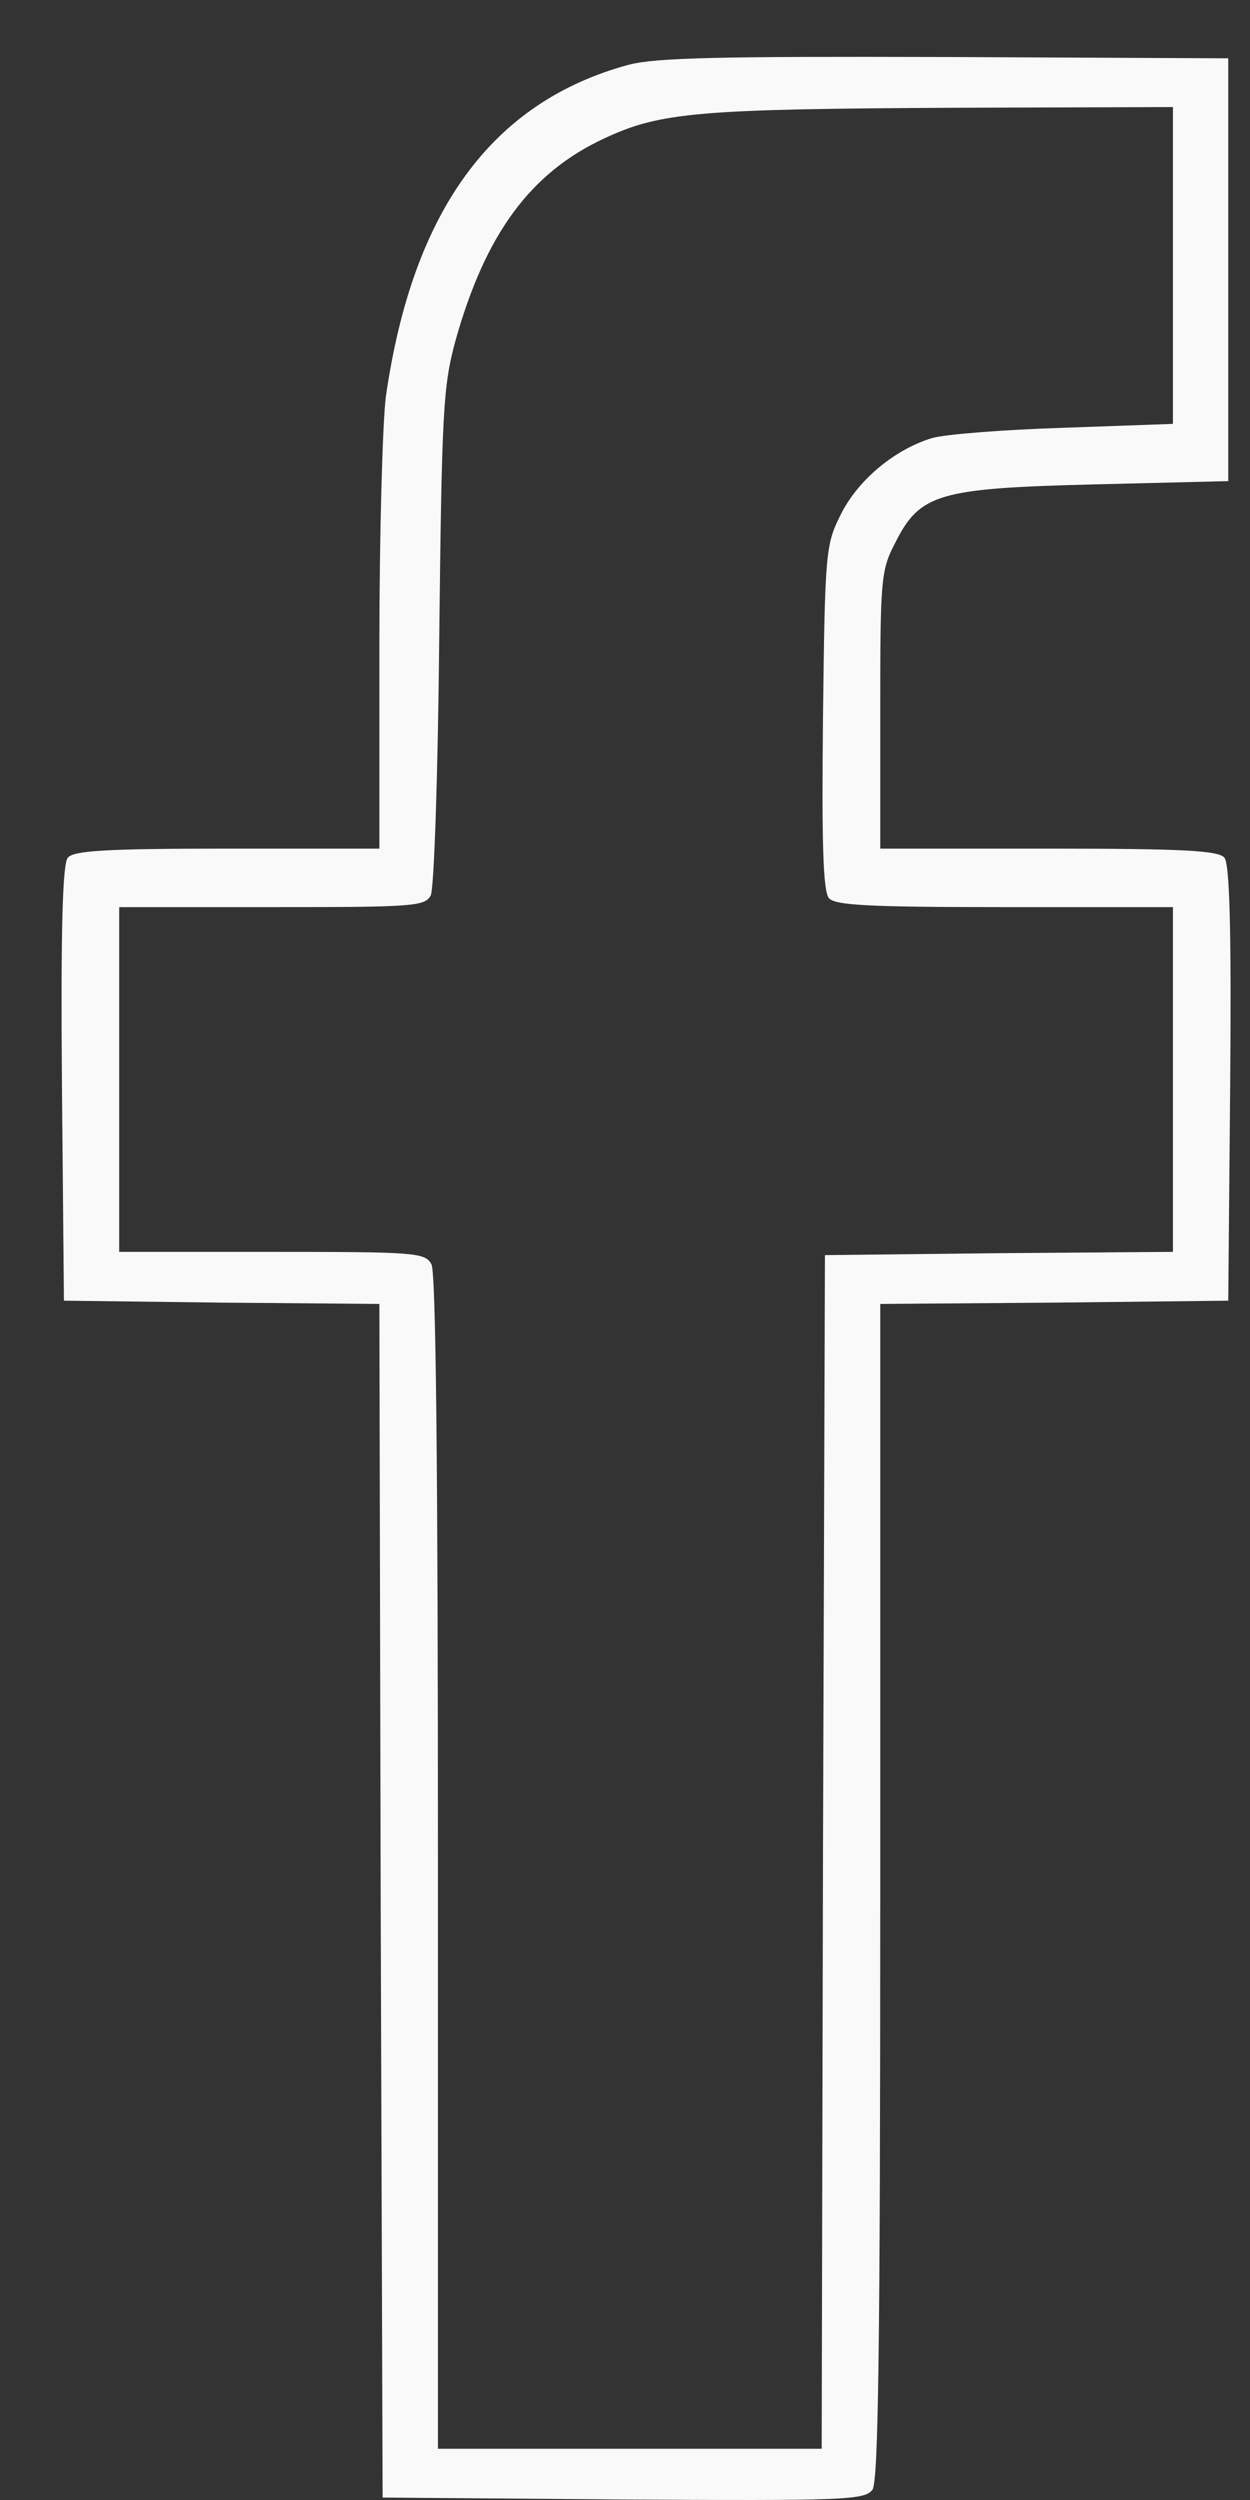 <?xml version="1.0" encoding="UTF-8"?> <svg xmlns="http://www.w3.org/2000/svg" width="20" height="40" viewBox="0 0 20 40" fill="none"><rect x="0" y="0" width="20" height="40" fill="#333333" stroke="none"/><path d="M10.056 1.037C7.871 1.63 6.601 3.368 6.174 6.345C6.122 6.74 6.07 8.541 6.07 10.32V13.578H3.635C1.709 13.578 1.179 13.609 1.085 13.723C1.002 13.817 0.971 14.858 0.991 17.335L1.023 20.811L3.541 20.842L6.07 20.863L6.091 30.417L6.122 39.961L9.973 39.992C13.501 40.013 13.834 40.002 13.959 39.836C14.053 39.701 14.084 37.619 14.084 30.261V20.863L16.873 20.842L19.652 20.811L19.683 17.335C19.704 14.858 19.673 13.817 19.59 13.723C19.496 13.609 18.934 13.578 16.78 13.578H14.084V11.361C14.084 9.269 14.094 9.123 14.323 8.686C14.719 7.895 15.021 7.812 17.518 7.75L19.652 7.698V4.315V0.933L15.125 0.912C11.503 0.901 10.493 0.922 10.056 1.037ZM18.767 4.253V6.782L17.029 6.844C16.061 6.875 15.114 6.948 14.906 7.011C14.303 7.198 13.72 7.687 13.449 8.239C13.21 8.717 13.199 8.832 13.168 11.475C13.147 13.474 13.168 14.254 13.262 14.369C13.355 14.483 13.866 14.514 16.072 14.514H18.767V17.272V20.03L15.989 20.051L13.199 20.082L13.168 29.626L13.147 39.18H10.077H7.007V29.803C7.007 23.548 6.976 20.363 6.903 20.228C6.799 20.041 6.653 20.03 4.353 20.03H1.907V17.272V14.514H4.353C6.591 14.514 6.799 14.504 6.892 14.327C6.944 14.223 7.007 12.433 7.028 10.195C7.069 6.563 7.09 6.178 7.288 5.449C7.767 3.743 8.485 2.764 9.671 2.213C10.566 1.796 11.159 1.744 15.312 1.724L18.767 1.713V4.253Z" fill="#F9F9F9"></path></svg> 